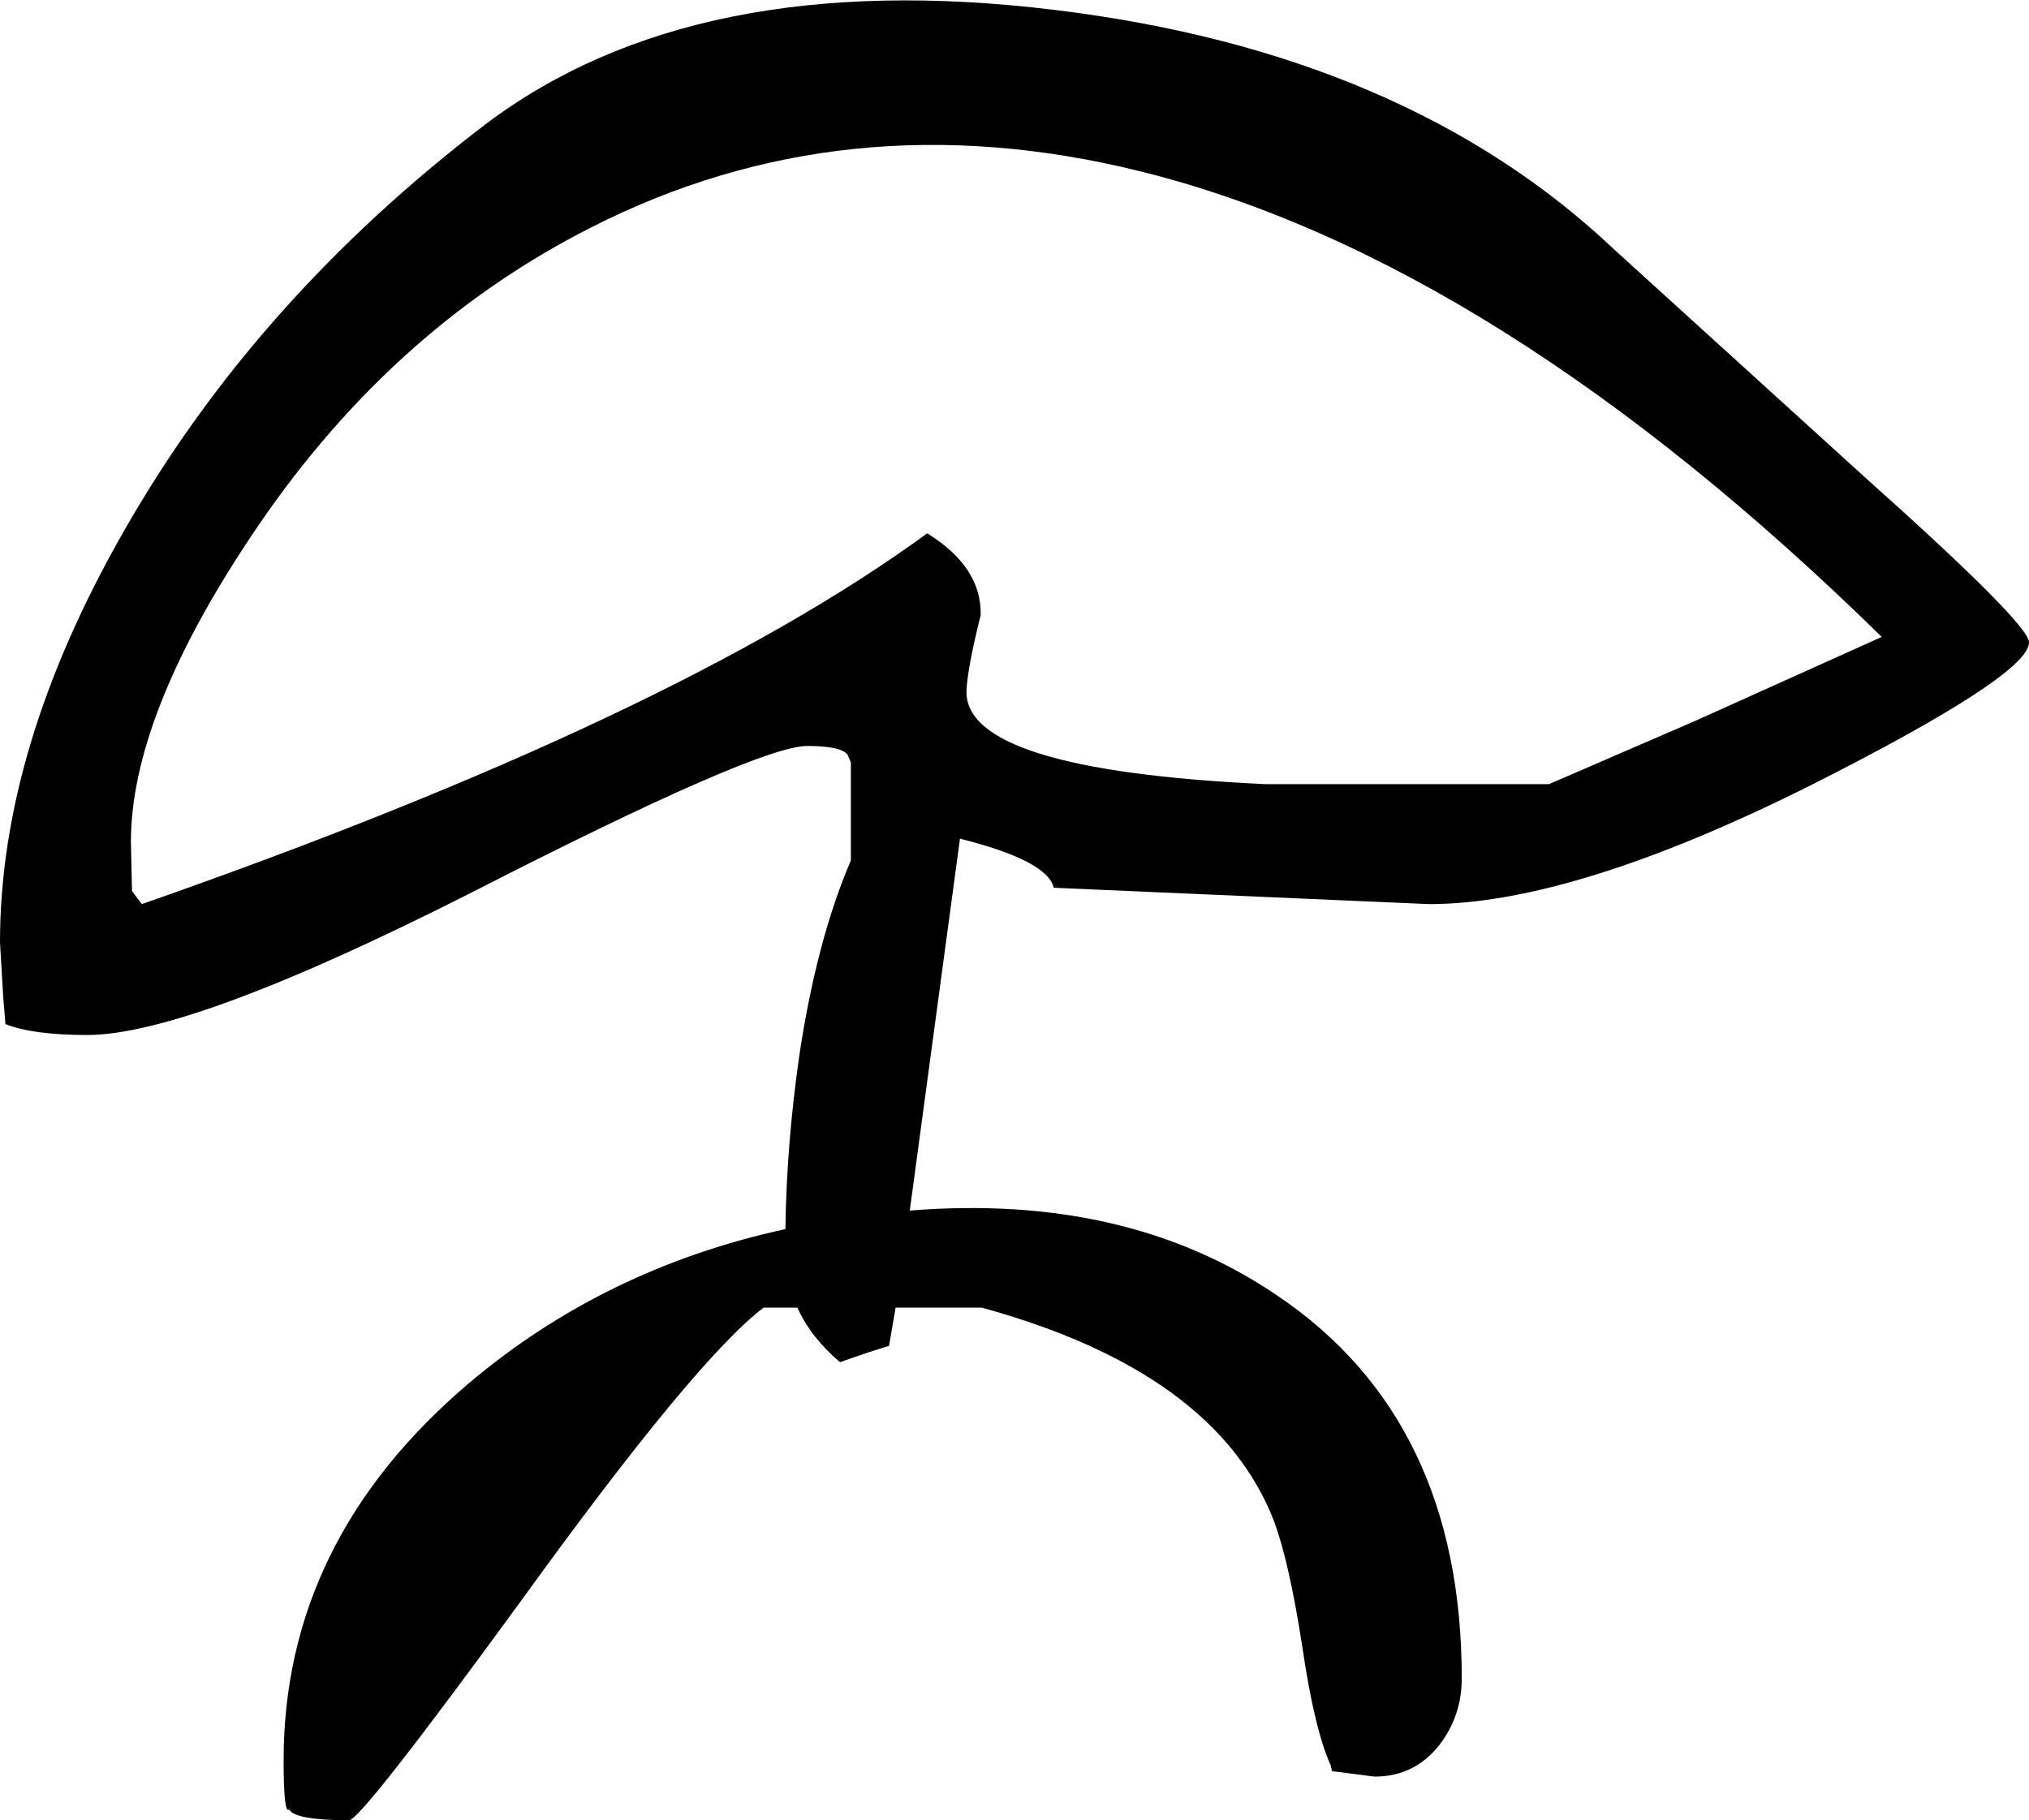 <?xml version="1.0" encoding="UTF-8" standalone="no"?>
<svg xmlns:xlink="http://www.w3.org/1999/xlink" height="83.45px" width="93.0px" xmlns="http://www.w3.org/2000/svg">
  <g transform="matrix(1.0, 0.0, 0.0, 1.0, 39.5, 78.95)">
    <path d="M5.45 -50.75 Q4.85 -48.35 4.8 -47.3 4.65 -43.65 18.5 -43.0 L31.5 -43.0 38.2 -45.9 46.75 -49.75 Q29.1 -67.05 12.75 -71.1 -0.8 -74.45 -12.45 -68.5 -21.8 -63.75 -28.1 -54.2 -33.5 -46.05 -33.5 -40.35 L-33.45 -38.1 -33.0 -37.5 Q-8.55 -46.05 3.0 -54.5 5.5 -52.95 5.45 -50.75 M34.5 -67.5 L46.0 -57.05 Q53.5 -50.35 53.5 -49.5 53.5 -48.0 43.5 -42.95 32.6 -37.5 26.0 -37.5 L8.8 -38.25 Q8.5 -39.5 4.5 -40.5 L2.2 -23.45 Q12.15 -24.25 19.05 -19.55 27.5 -13.85 27.5 -2.0 27.5 -0.35 26.55 0.95 25.4 2.5 23.5 2.5 L21.55 2.25 21.5 2.0 Q20.75 0.35 20.2 -3.4 19.6 -7.3 18.9 -9.2 16.25 -16.05 5.5 -19.0 L1.55 -19.0 1.25 -17.25 0.3 -16.95 -1.0 -16.5 Q-2.35 -17.65 -2.95 -19.0 L-4.5 -19.0 Q-7.6 -16.65 -15.55 -5.65 -22.95 4.5 -23.5 4.5 -26.0 4.5 -26.25 4.0 -26.5 4.25 -26.5 1.75 -26.5 -8.3 -18.05 -15.5 -11.8 -20.8 -3.5 -22.6 -3.45 -26.5 -2.85 -30.65 -2.05 -35.9 -0.5 -39.5 L-0.5 -44.0 -0.65 -44.35 Q-0.95 -44.75 -2.5 -44.75 -4.75 -44.75 -17.75 -38.1 -30.75 -31.5 -35.5 -31.5 -38.0 -31.5 -39.25 -32.0 L-39.35 -33.2 -39.5 -35.75 Q-39.5 -44.65 -33.85 -54.55 -27.8 -65.2 -17.25 -73.25 -7.65 -80.5 8.8 -78.5 24.95 -76.55 34.5 -67.5" fill="#000000" fill-rule="evenodd" stroke="none"/>
  </g>
</svg>
